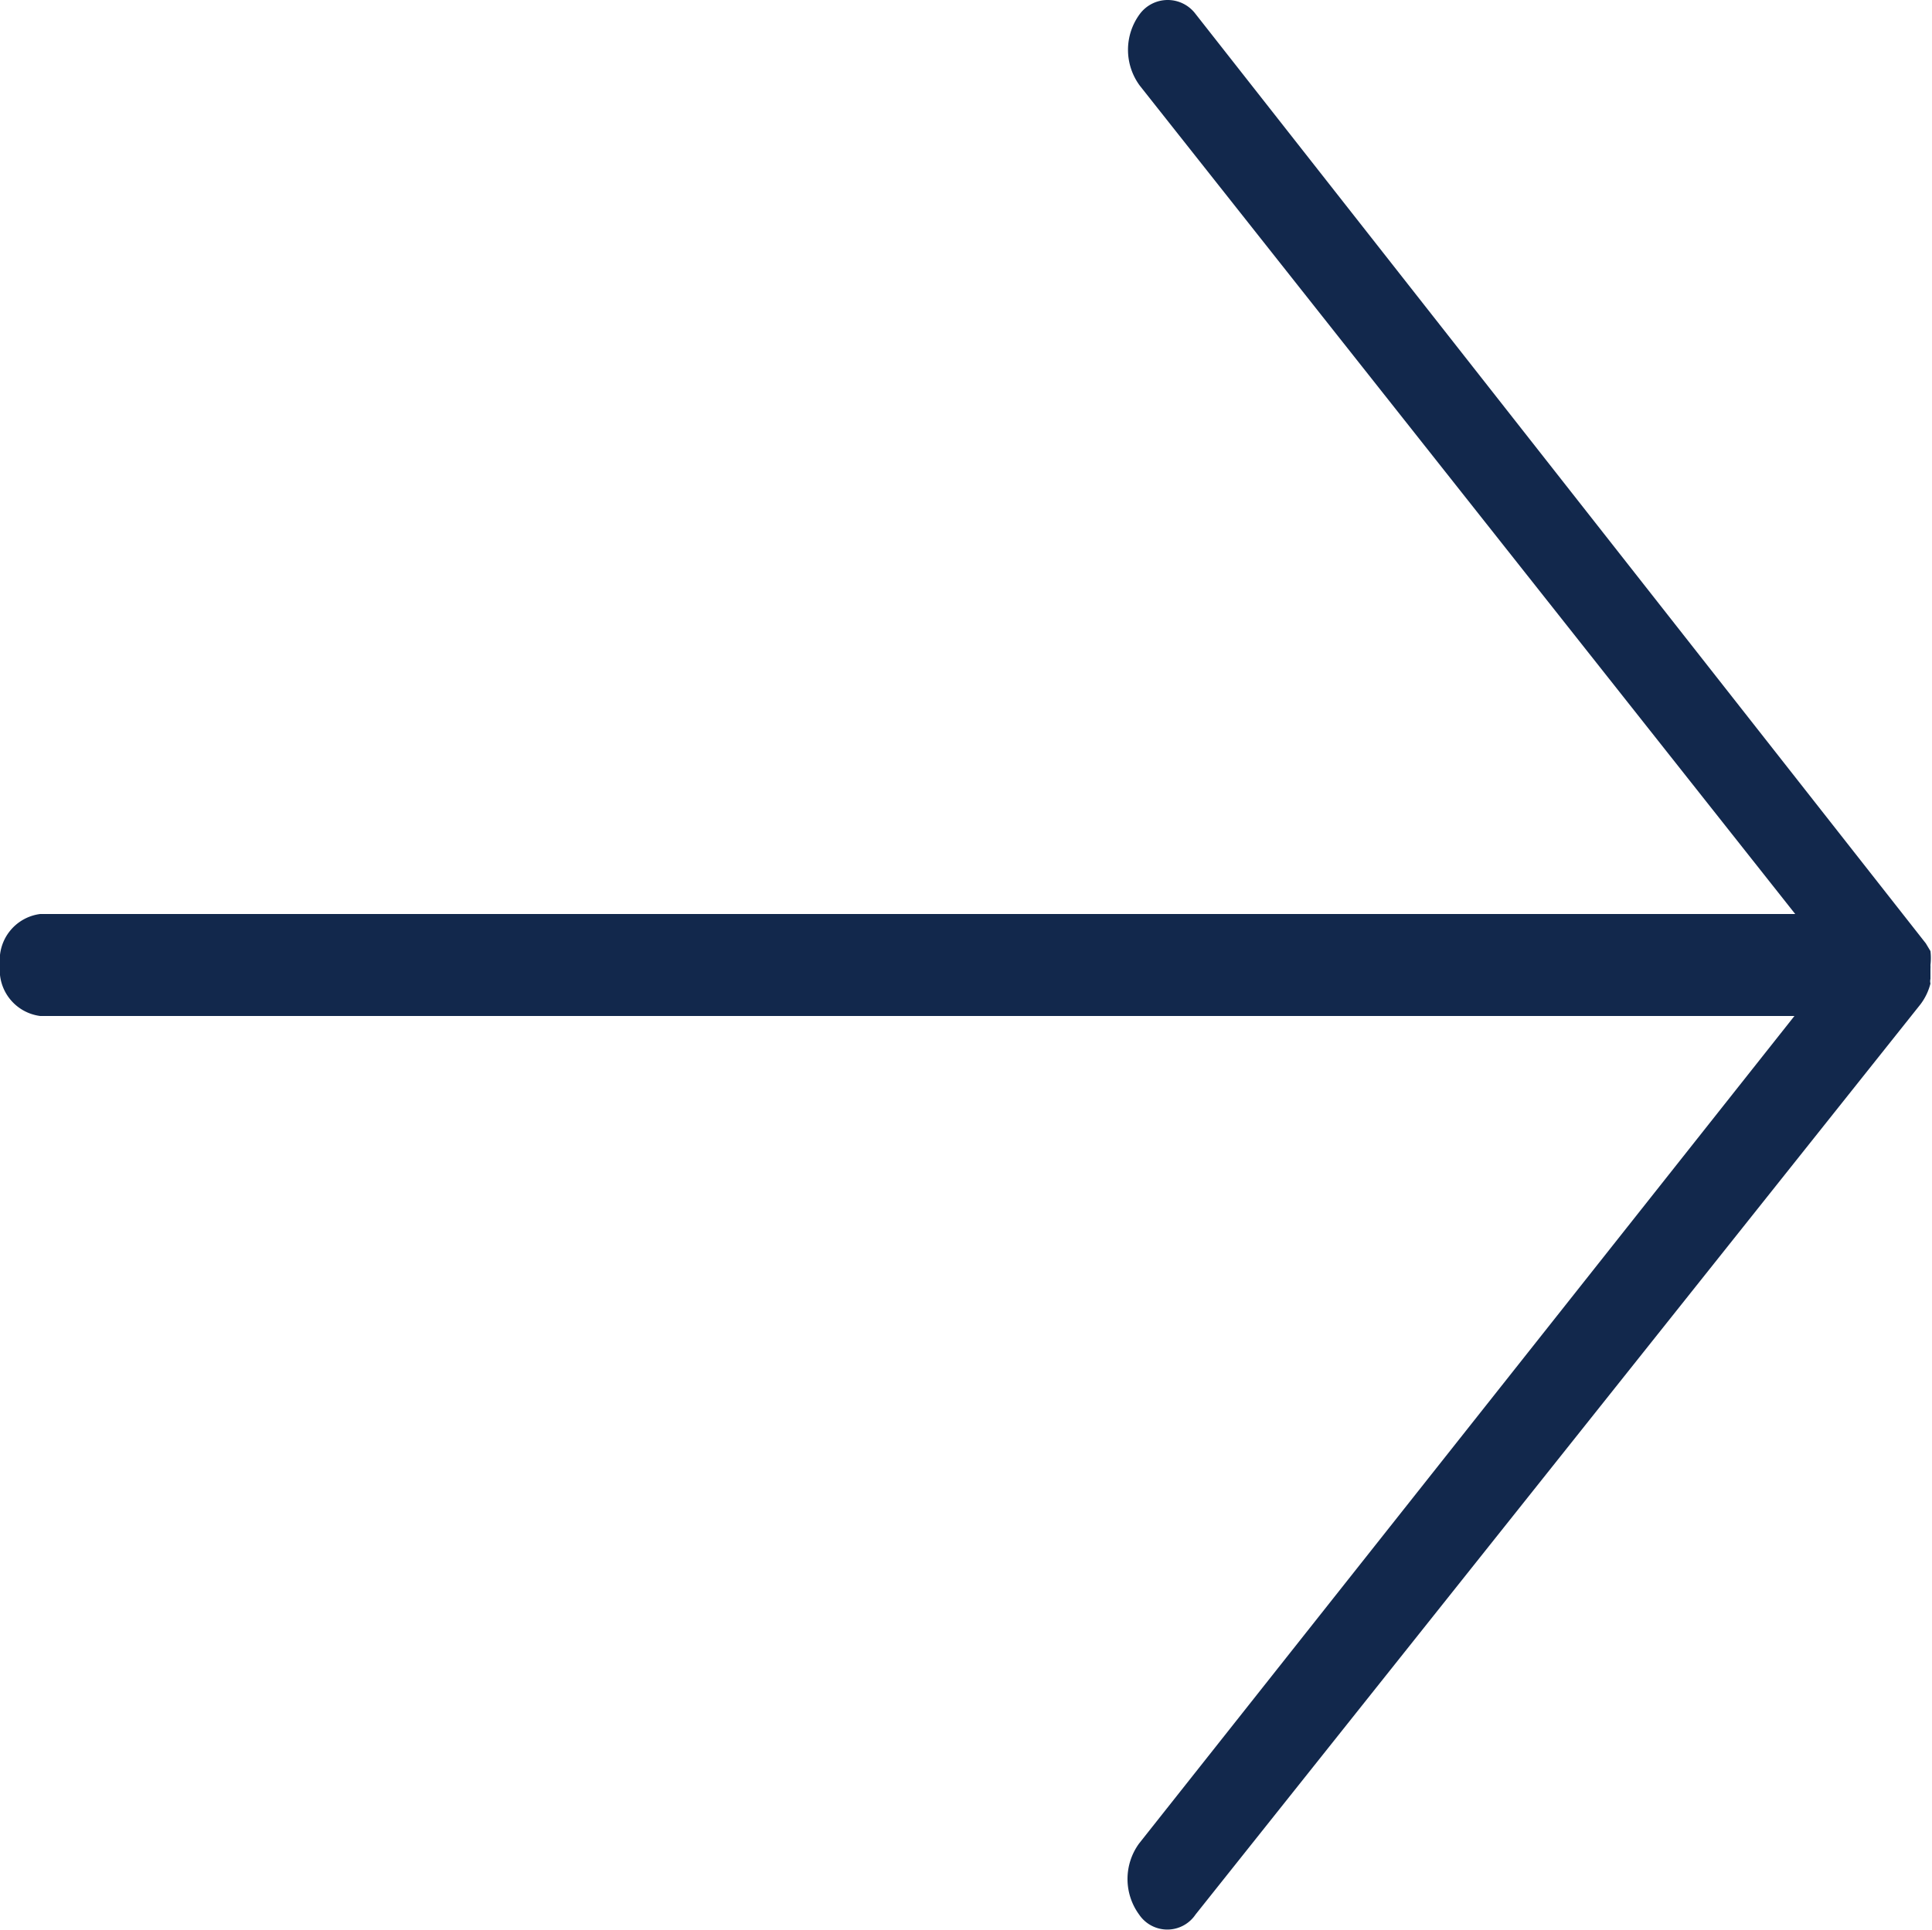 <svg xmlns="http://www.w3.org/2000/svg" viewBox="0 0 25 24.98"><defs><style>.cls-1{fill:#12284c;}</style></defs><g id="Capa_2" data-name="Capa 2"><g id="Capa_1-2" data-name="Capa 1"><path class="cls-1" d="M14.75.18a.78.78,0,0,0,0,.93l8.48,10.72H.52a.6.6,0,0,0-.52.66.6.6,0,0,0,.52.66h22.7L14.74,23.86a.78.78,0,0,0,0,.92.44.44,0,0,0,.73,0L24.85,13a.75.75,0,0,0,.13-.27h0a.09.09,0,0,1,0,0h0a.13.13,0,0,1,0-.06h0v-.13a.43.43,0,0,0,0-.05h0a.78.78,0,0,0,0-.18h0l0,0h0l-.06-.1L15.47.18A.45.45,0,0,0,14.75.18Z"/></g></g></svg>